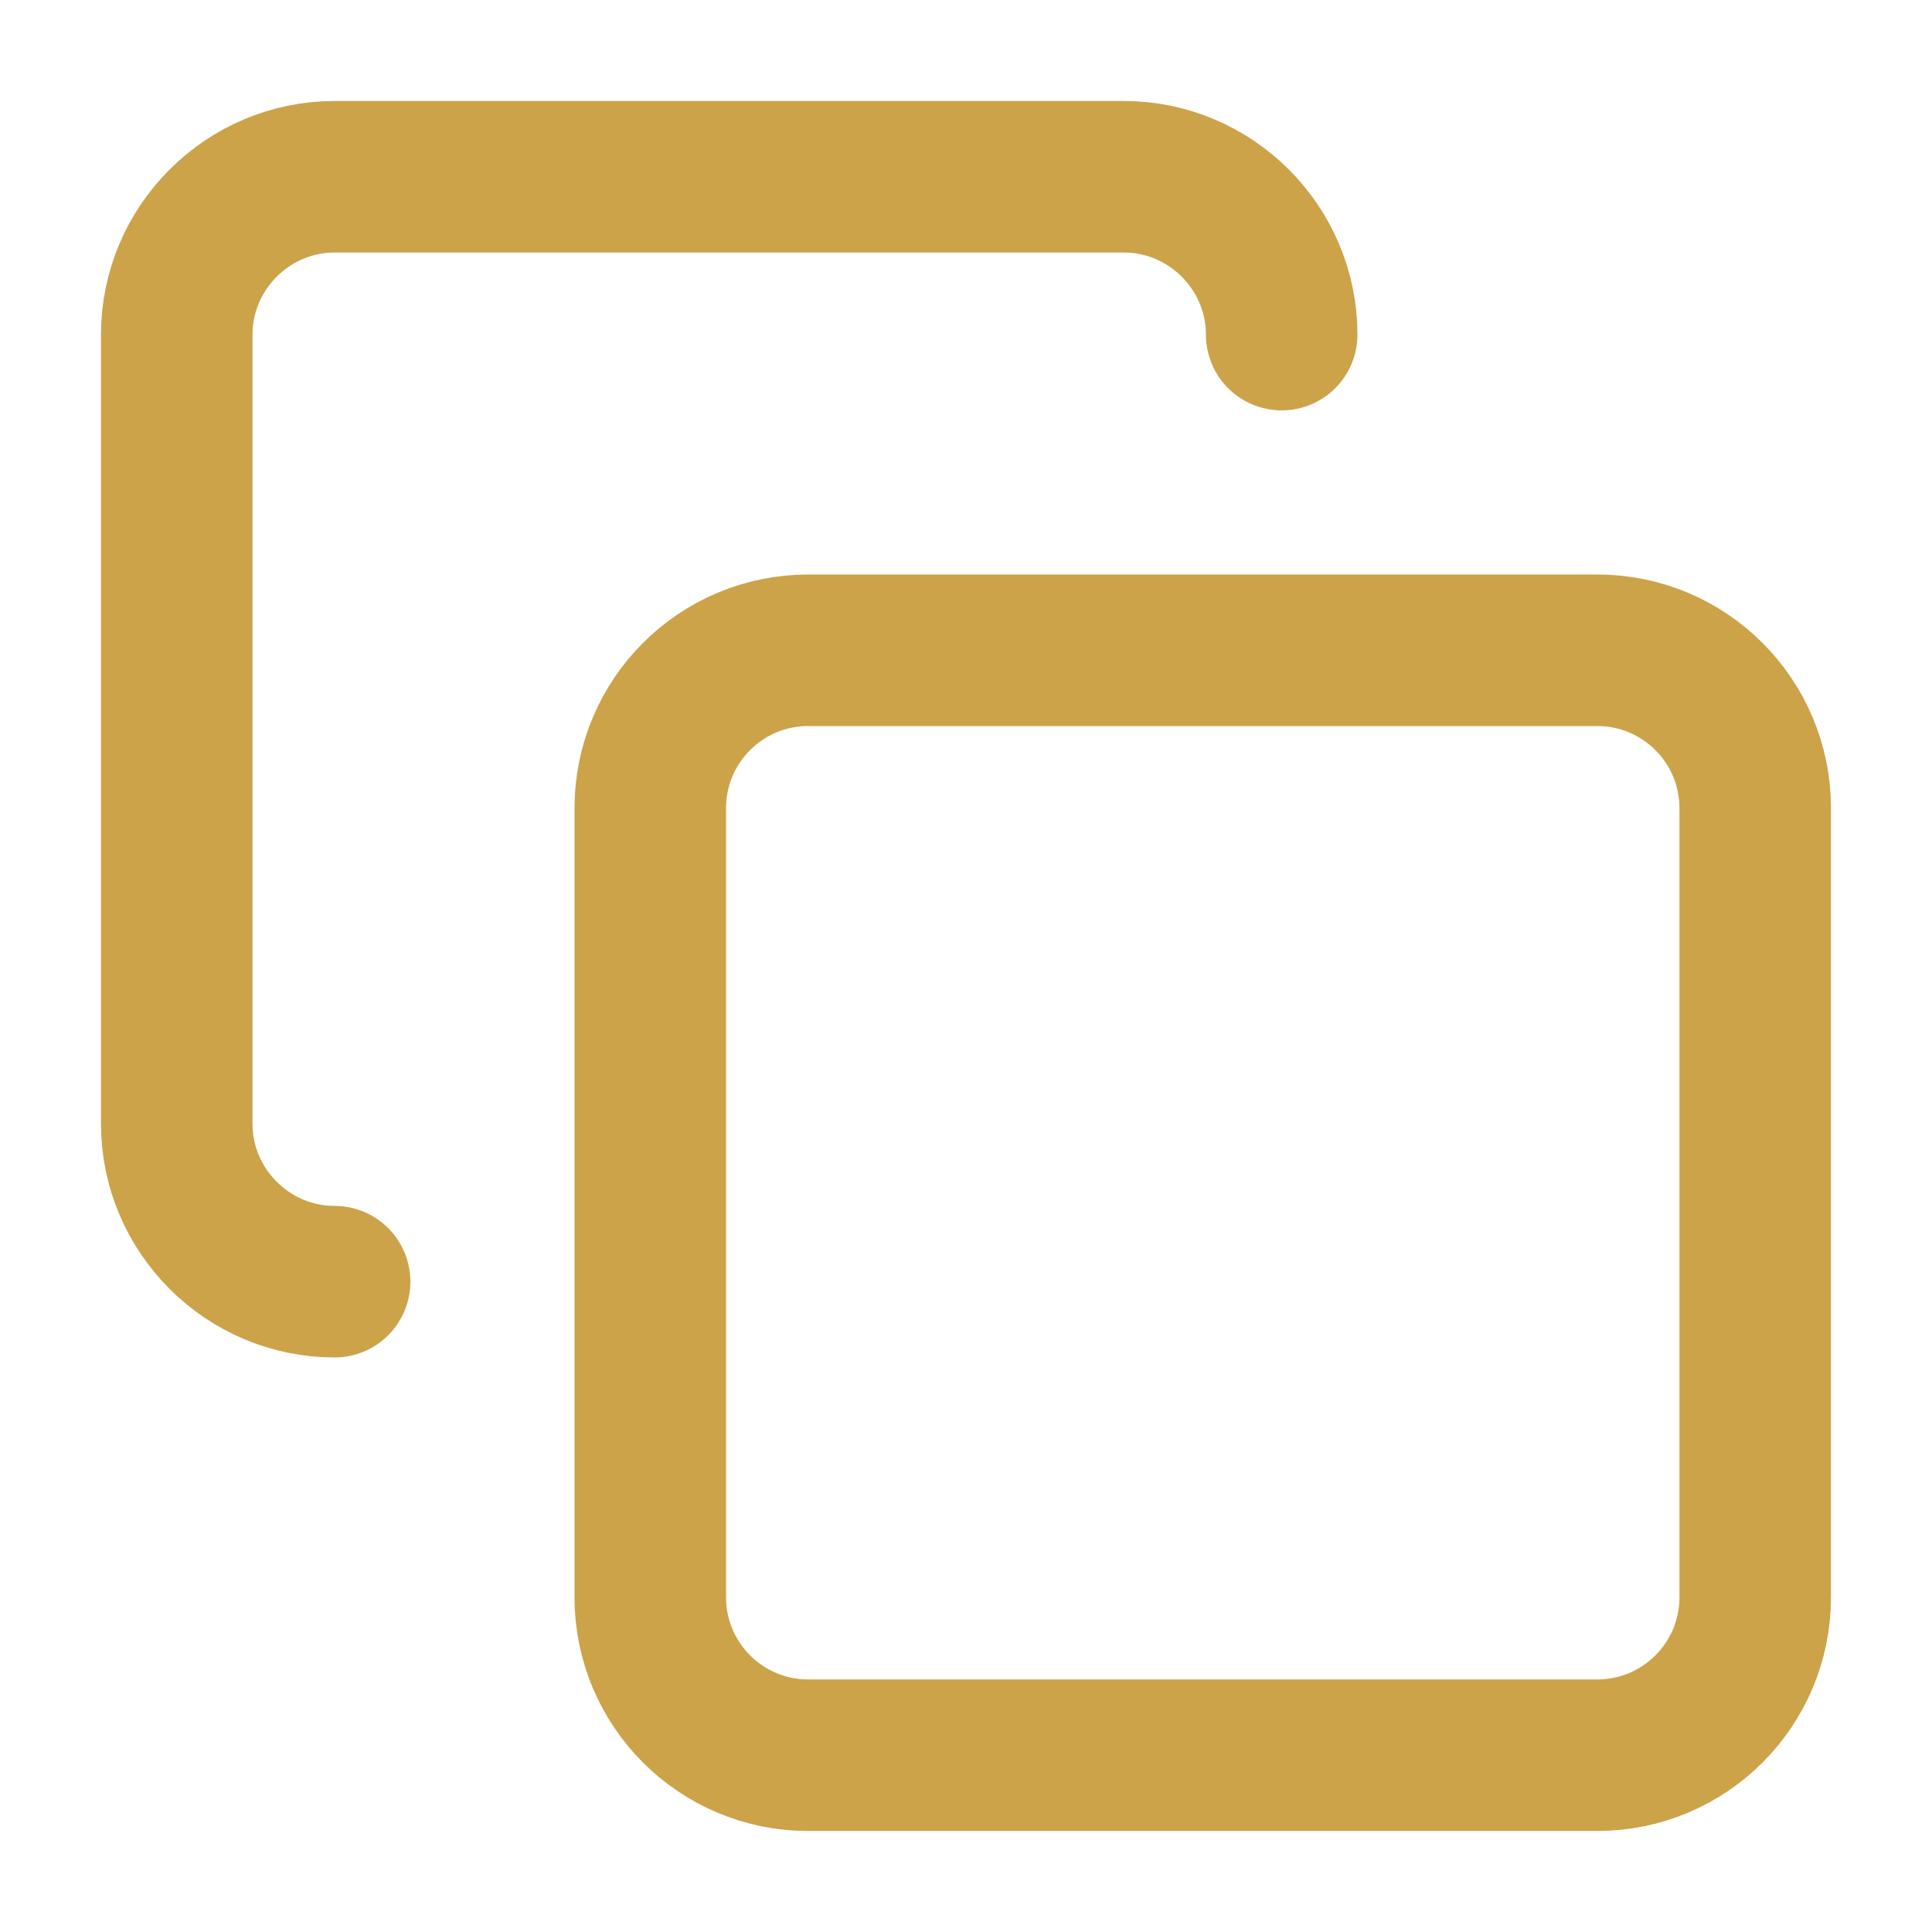 <svg viewBox="0 0 51 51" fill="none" xmlns="http://www.w3.org/2000/svg">
<path d="M8.833 33.833C6.541 33.833 4.666 31.958 4.666 29.666V8.833C4.666 6.541 6.541 4.666 8.833 4.666H29.666C31.958 4.666 33.833 6.541 33.833 8.833M21.333 17.166H42.166C44.467 17.166 46.333 19.032 46.333 21.333V42.166C46.333 44.467 44.467 46.333 42.166 46.333H21.333C19.032 46.333 17.166 44.467 17.166 42.166V21.333C17.166 19.032 19.032 17.166 21.333 17.166Z" stroke="#CCA349" stroke-width="4" stroke-linecap="round" stroke-linejoin="round"/>
</svg>
